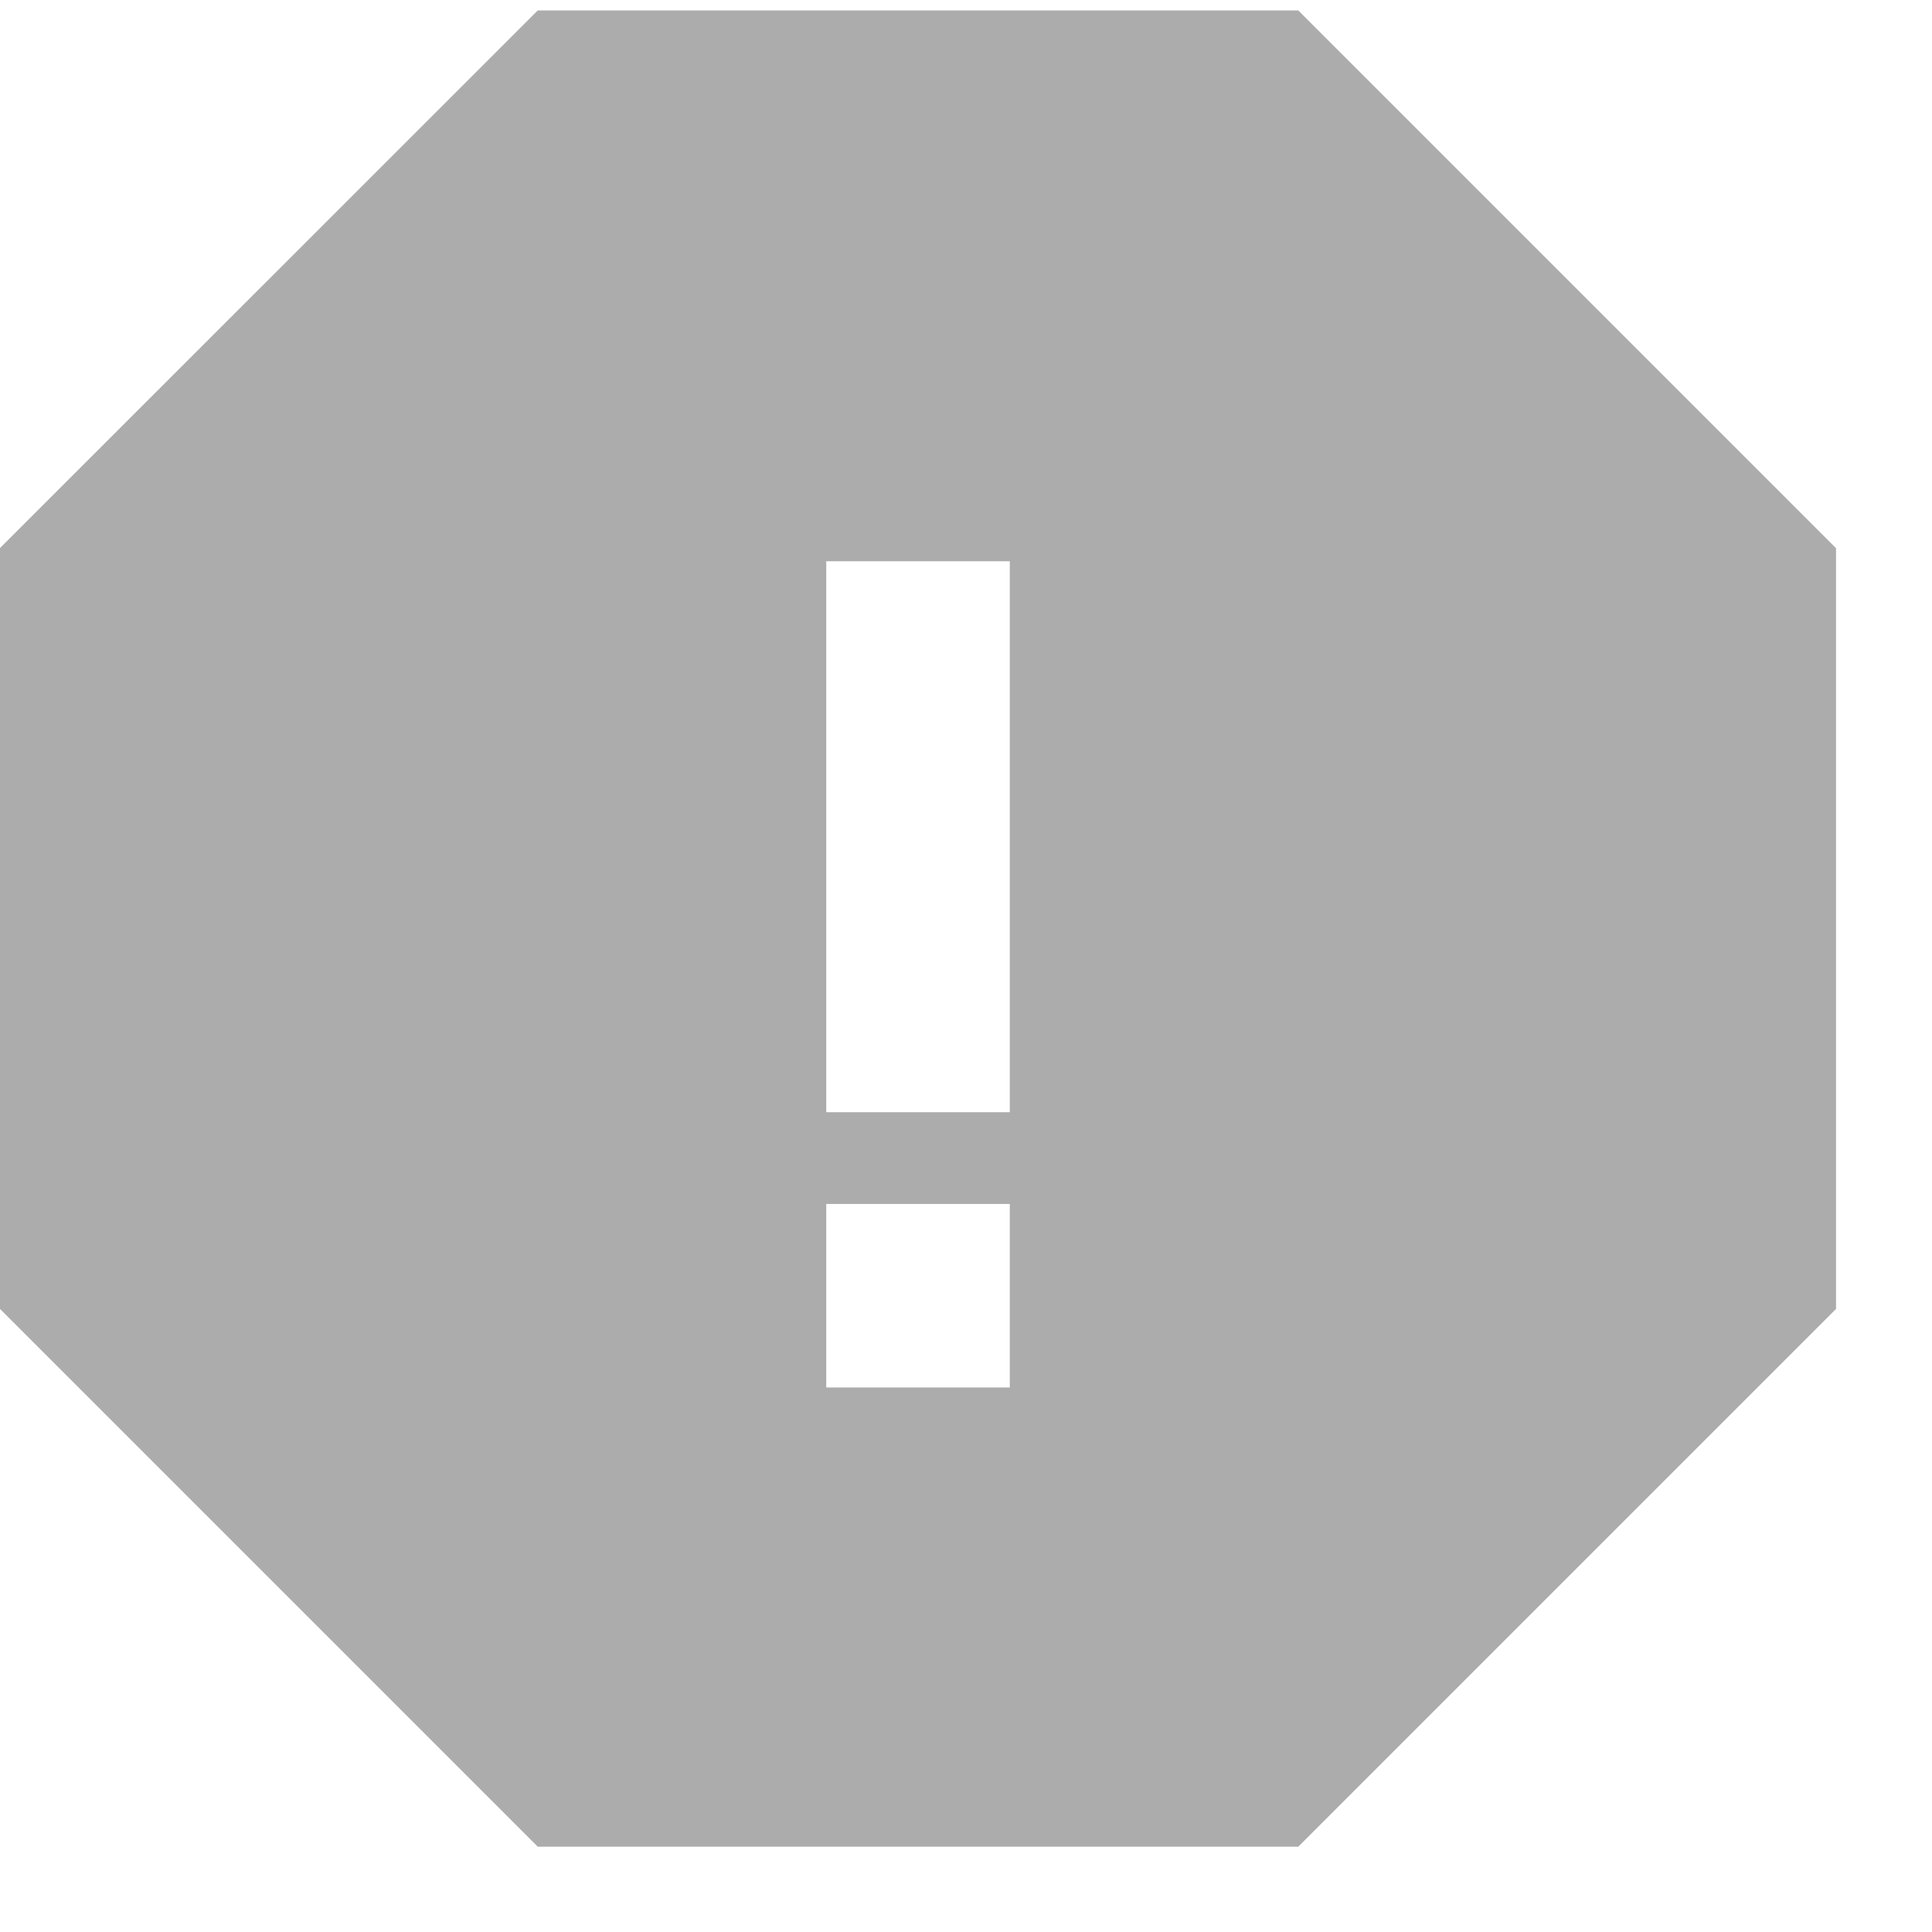 <svg width="12" height="12" xmlns="http://www.w3.org/2000/svg">
    <path d="M3.34 11.47L0 8.13V3.404L3.34.065h4.724l3.34 3.34V8.13l-3.34 3.34H3.34zm1.792-7.984v3.422h1.14V3.486h-1.14zm0 3.992v1.14h1.14v-1.14h-1.14z" fill="#acacac" fill-rule="evenodd"/>
</svg>
